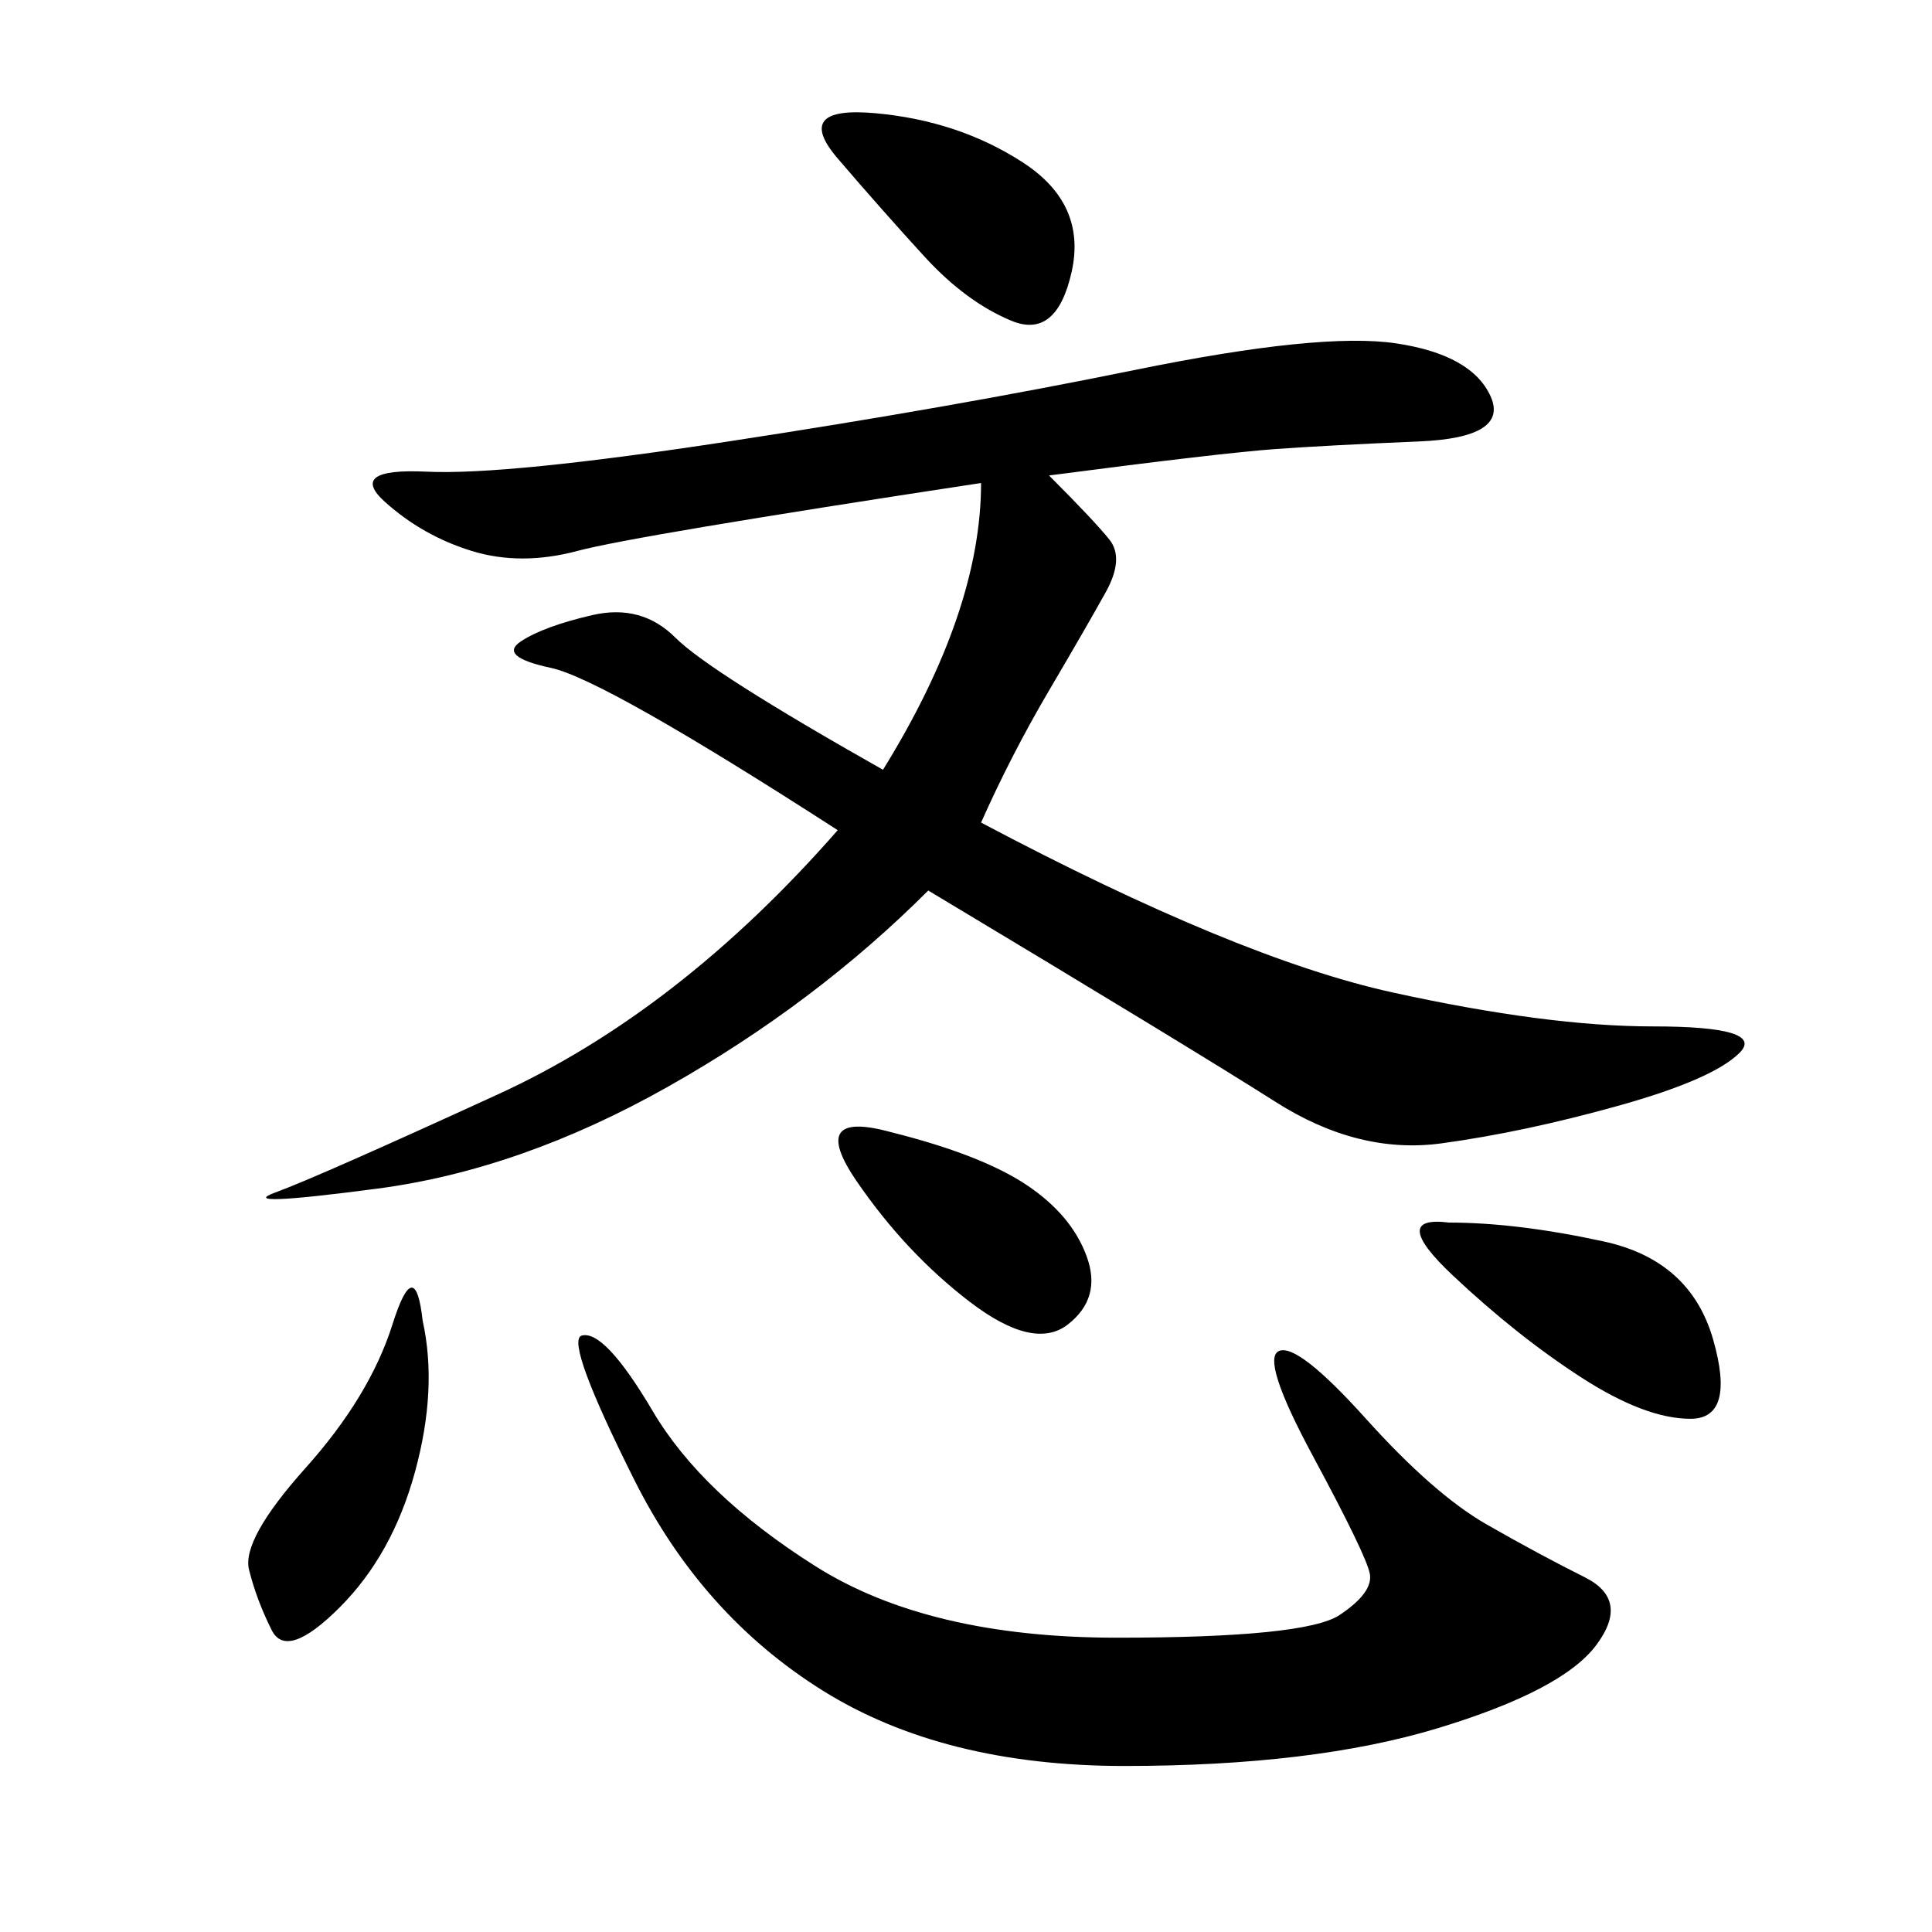 <svg xmlns="http://www.w3.org/2000/svg" xmlns:xlink="http://www.w3.org/1999/xlink" width="300" height="300"><path d="M162.89 73.83Q169.92 80.86 172.27 83.79Q174.61 86.72 171.68 91.99Q168.75 97.27 162.89 107.23Q157.03 117.19 152.34 127.73L152.34 127.73Q192.19 148.83 216.21 154.10Q240.23 159.38 256.64 159.38L256.64 159.38Q274.22 159.38 270.12 163.48Q266.02 167.58 251.37 171.68Q236.72 175.78 223.83 177.54Q210.94 179.30 198.05 171.09Q185.16 162.89 144.14 138.28L144.14 138.28Q126.56 155.86 103.71 168.75Q80.86 181.64 58.59 184.57Q36.33 187.50 42.77 185.16Q49.22 182.81 77.34 169.92Q105.47 157.03 130.08 128.91L130.08 128.91Q93.75 105.47 85.55 103.71Q77.34 101.95 80.86 99.61Q84.38 97.27 91.99 95.51Q99.61 93.75 104.88 99.02Q110.16 104.30 137.11 119.53L137.11 119.53Q152.34 94.92 152.34 75L152.34 75Q98.44 83.20 89.65 85.55Q80.86 87.89 73.24 85.55Q65.63 83.20 59.77 77.93Q53.91 72.66 66.21 73.24Q78.52 73.83 113.09 68.55Q147.66 63.28 176.37 57.42Q205.08 51.56 216.80 53.32Q228.52 55.08 231.45 61.52Q234.38 67.97 220.31 68.55Q206.25 69.14 198.05 69.73Q189.84 70.31 162.89 73.83L162.89 73.83ZM90.23 207.42Q93.75 206.25 101.37 219.14Q108.98 232.03 126.56 243.16Q144.14 254.30 173.44 254.30L173.44 254.30Q202.73 254.30 208.01 250.78Q213.28 247.27 212.70 244.34Q212.11 241.41 203.91 226.17Q195.70 210.94 198.63 209.77Q201.56 208.59 212.11 220.31Q222.66 232.03 230.86 236.72Q239.06 241.41 246.09 244.92Q253.13 248.44 247.85 255.47Q242.58 262.50 223.24 268.36Q203.91 274.22 174.61 274.22L174.61 274.22Q146.48 274.22 127.73 262.50Q108.98 250.78 98.44 229.69Q87.89 208.59 90.23 207.42L90.23 207.42ZM225 189.84Q235.55 189.84 249.02 192.77Q262.50 195.70 266.02 208.01Q269.53 220.31 262.50 220.31L262.50 220.31Q255.47 220.31 245.51 213.87Q235.55 207.42 225.59 198.05Q215.63 188.67 225 189.84L225 189.84ZM135.94 17.58Q148.83 18.75 158.79 25.20Q168.75 31.64 166.41 42.19Q164.06 52.73 157.03 49.80Q150 46.88 143.55 39.84Q137.11 32.81 130.08 24.61Q123.05 16.41 135.94 17.58L135.94 17.58ZM65.63 205.08Q67.97 215.63 64.45 228.52Q60.94 241.41 52.73 249.61Q44.53 257.81 42.19 253.13Q39.84 248.44 38.67 243.75Q37.50 239.06 47.46 227.93Q57.42 216.80 60.94 205.66Q64.45 194.53 65.63 205.08L65.63 205.08ZM138.28 175.78Q152.34 179.30 159.38 183.98Q166.41 188.67 168.75 195.12Q171.09 201.56 165.82 205.66Q160.55 209.77 150.59 202.15Q140.63 194.53 133.01 183.40Q125.39 172.27 138.28 175.78L138.28 175.78Z"/></svg>